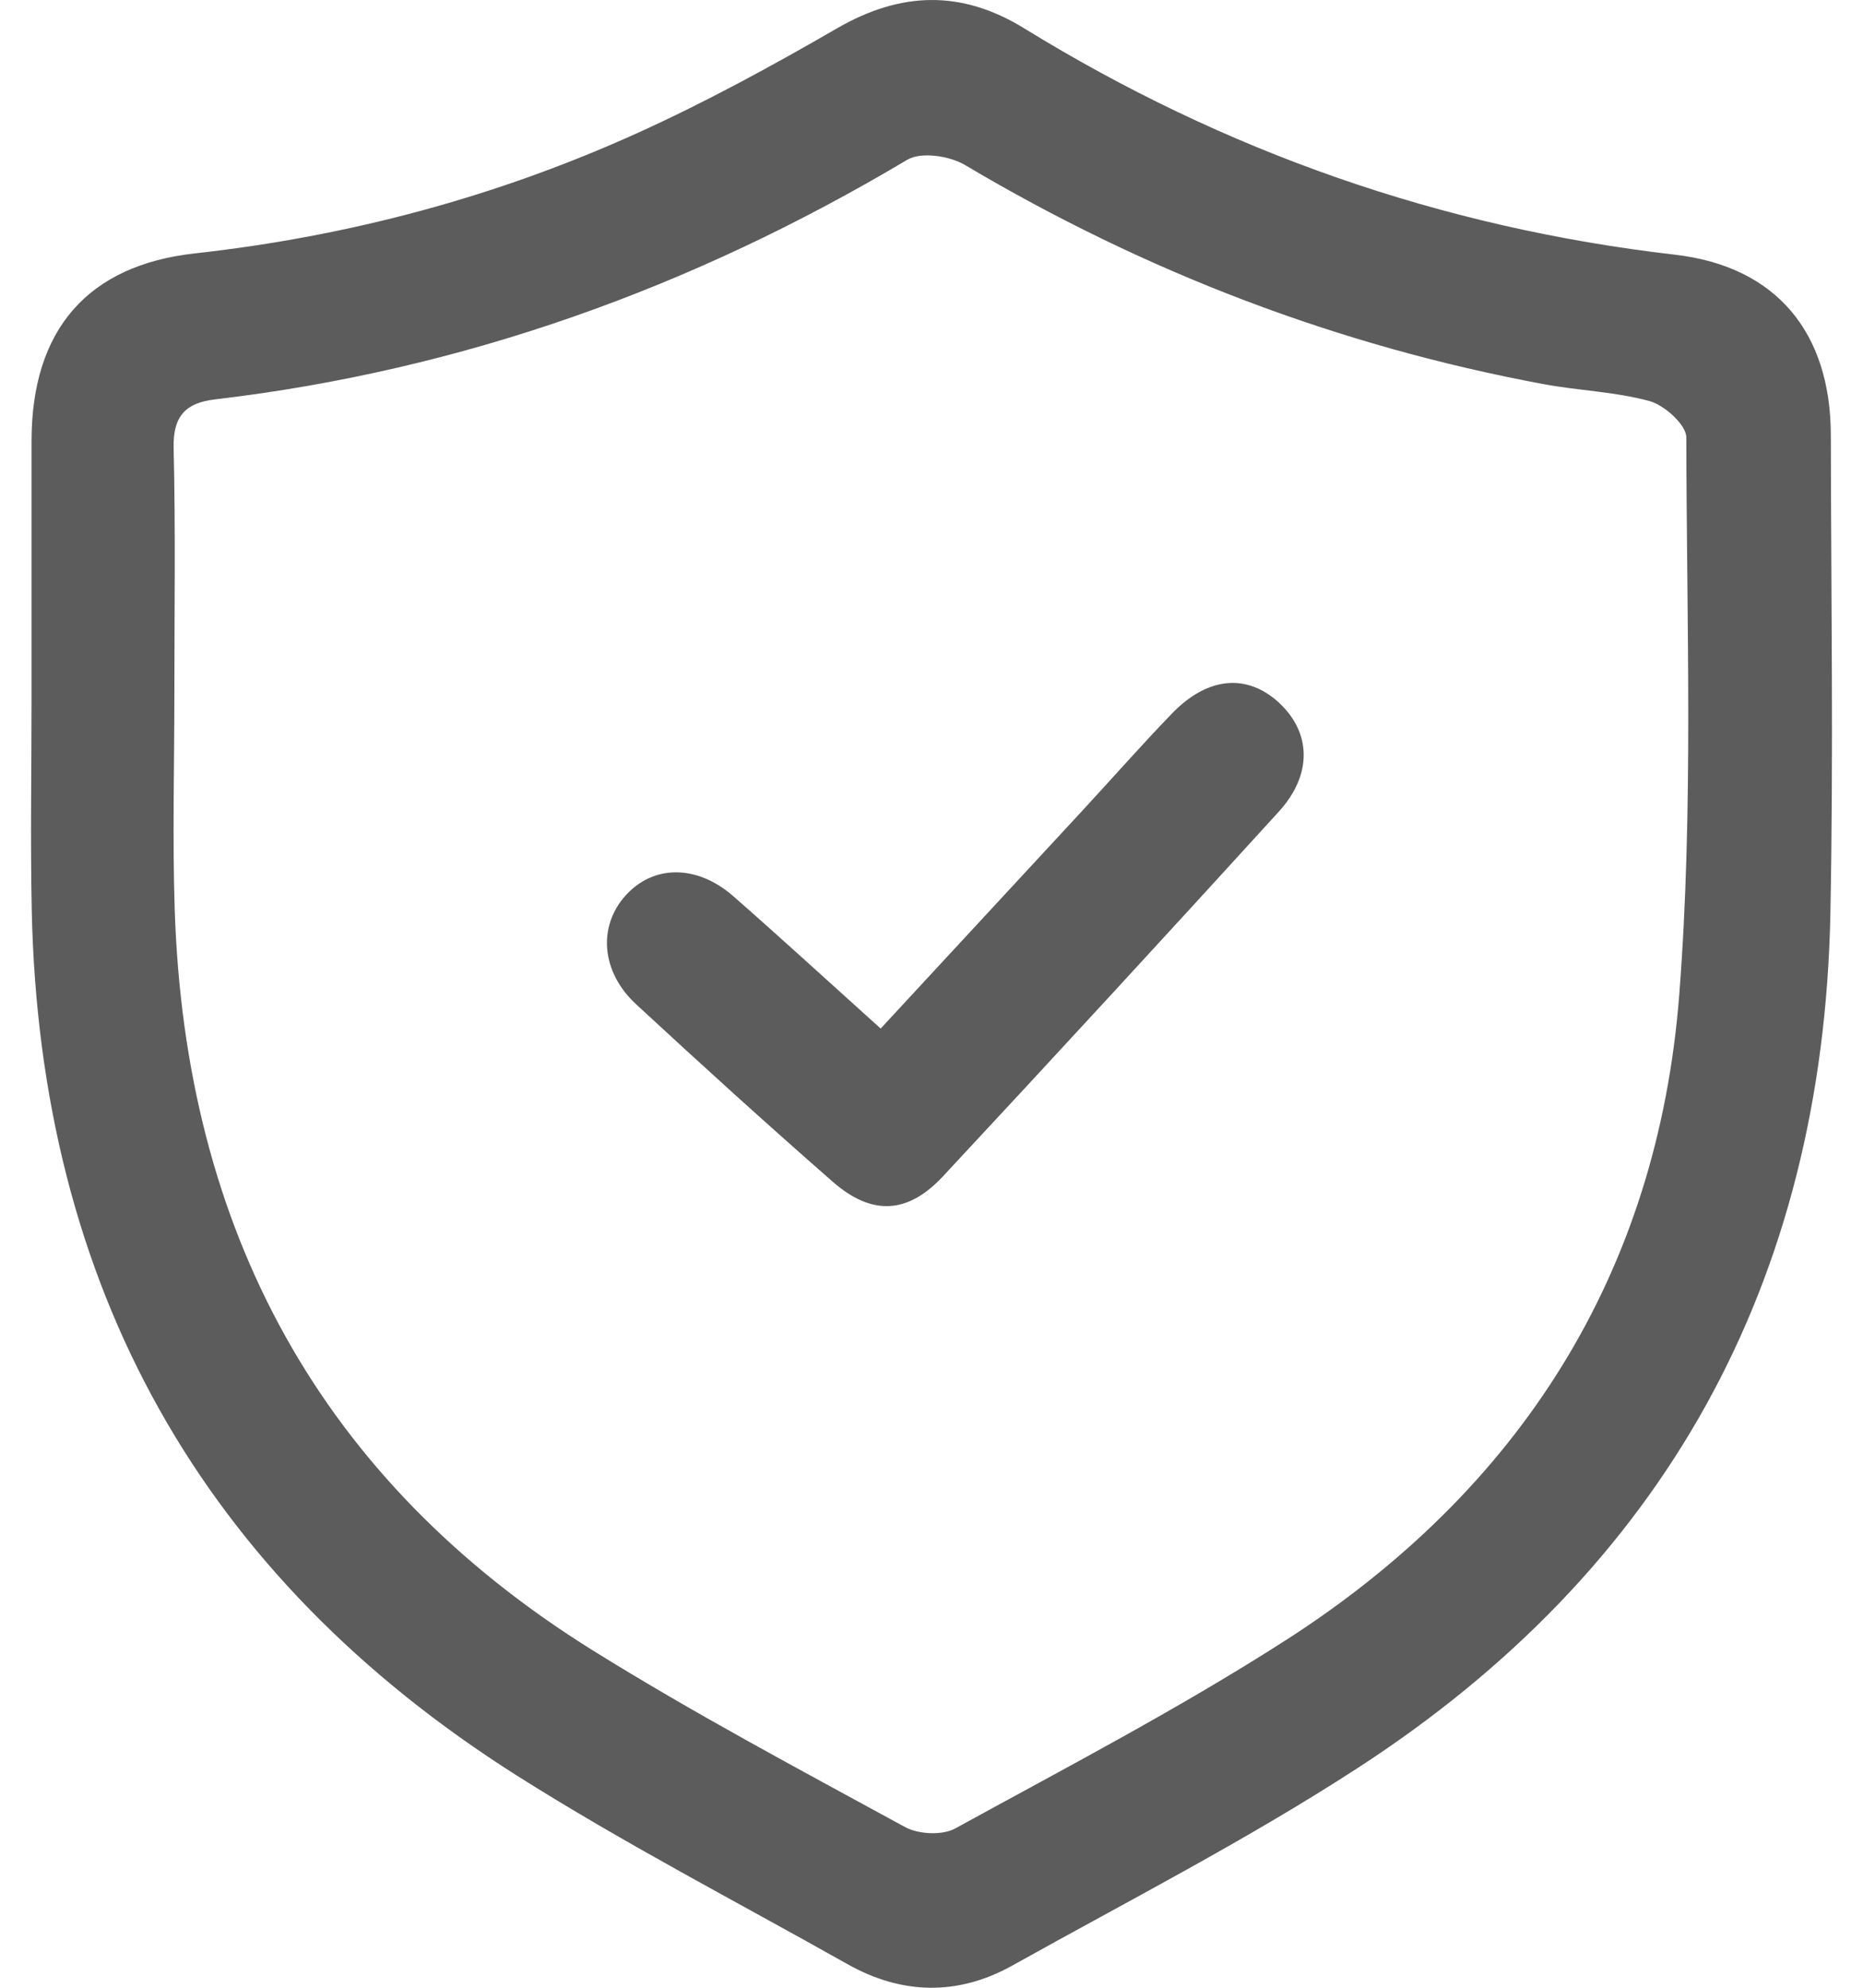 <svg width="30" height="32" viewBox="0 0 30 32" fill="none" xmlns="http://www.w3.org/2000/svg">
<path d="M0.508 11.258C0.508 9.87 0.507 8.481 0.508 7.091C0.511 5.306 1.414 4.269 3.141 4.079C5.619 3.804 8.004 3.167 10.277 2.136C11.373 1.639 12.436 1.059 13.479 0.456C14.503 -0.136 15.481 -0.167 16.492 0.456C19.723 2.444 23.21 3.666 26.97 4.1C28.6 4.288 29.479 5.348 29.482 7.005C29.486 9.57 29.525 12.136 29.475 14.701C29.358 20.662 26.79 25.267 21.862 28.463C20.072 29.625 18.164 30.603 16.299 31.644C15.424 32.132 14.522 32.113 13.647 31.62C11.866 30.617 10.048 29.675 8.321 28.583C3.262 25.378 0.639 20.723 0.511 14.646C0.488 13.516 0.508 12.386 0.508 11.257V11.258ZM2.808 11.166C2.808 12.32 2.776 13.474 2.813 14.627C2.978 19.812 5.169 23.841 9.539 26.565C11.176 27.584 12.882 28.49 14.572 29.412C14.79 29.531 15.174 29.55 15.383 29.435C17.175 28.452 18.992 27.504 20.711 26.401C24.461 23.991 26.695 20.514 27.042 16.002C27.272 13.031 27.159 10.029 27.155 7.042C27.155 6.84 26.805 6.525 26.566 6.458C26.013 6.305 25.424 6.29 24.857 6.184C21.548 5.569 18.451 4.385 15.544 2.659C15.293 2.509 14.833 2.439 14.608 2.573C11.148 4.634 7.45 5.961 3.46 6.43C2.995 6.485 2.784 6.693 2.796 7.21C2.828 8.528 2.808 9.847 2.808 11.165V11.166Z" fill="#5C5C5C"/>
<path d="M14.18 16.56C15.303 15.348 16.378 14.187 17.453 13.025C17.928 12.511 18.391 11.984 18.878 11.481C19.451 10.891 20.084 10.84 20.597 11.314C21.115 11.795 21.137 12.468 20.594 13.065C18.802 15.032 16.999 16.99 15.186 18.936C14.615 19.549 14.037 19.574 13.408 19.023C12.338 18.087 11.285 17.131 10.242 16.166C9.678 15.644 9.625 14.913 10.075 14.415C10.523 13.919 11.223 13.915 11.81 14.429C12.58 15.104 13.336 15.797 14.182 16.559L14.18 16.56Z" fill="#5C5C5C"/>
</svg>
